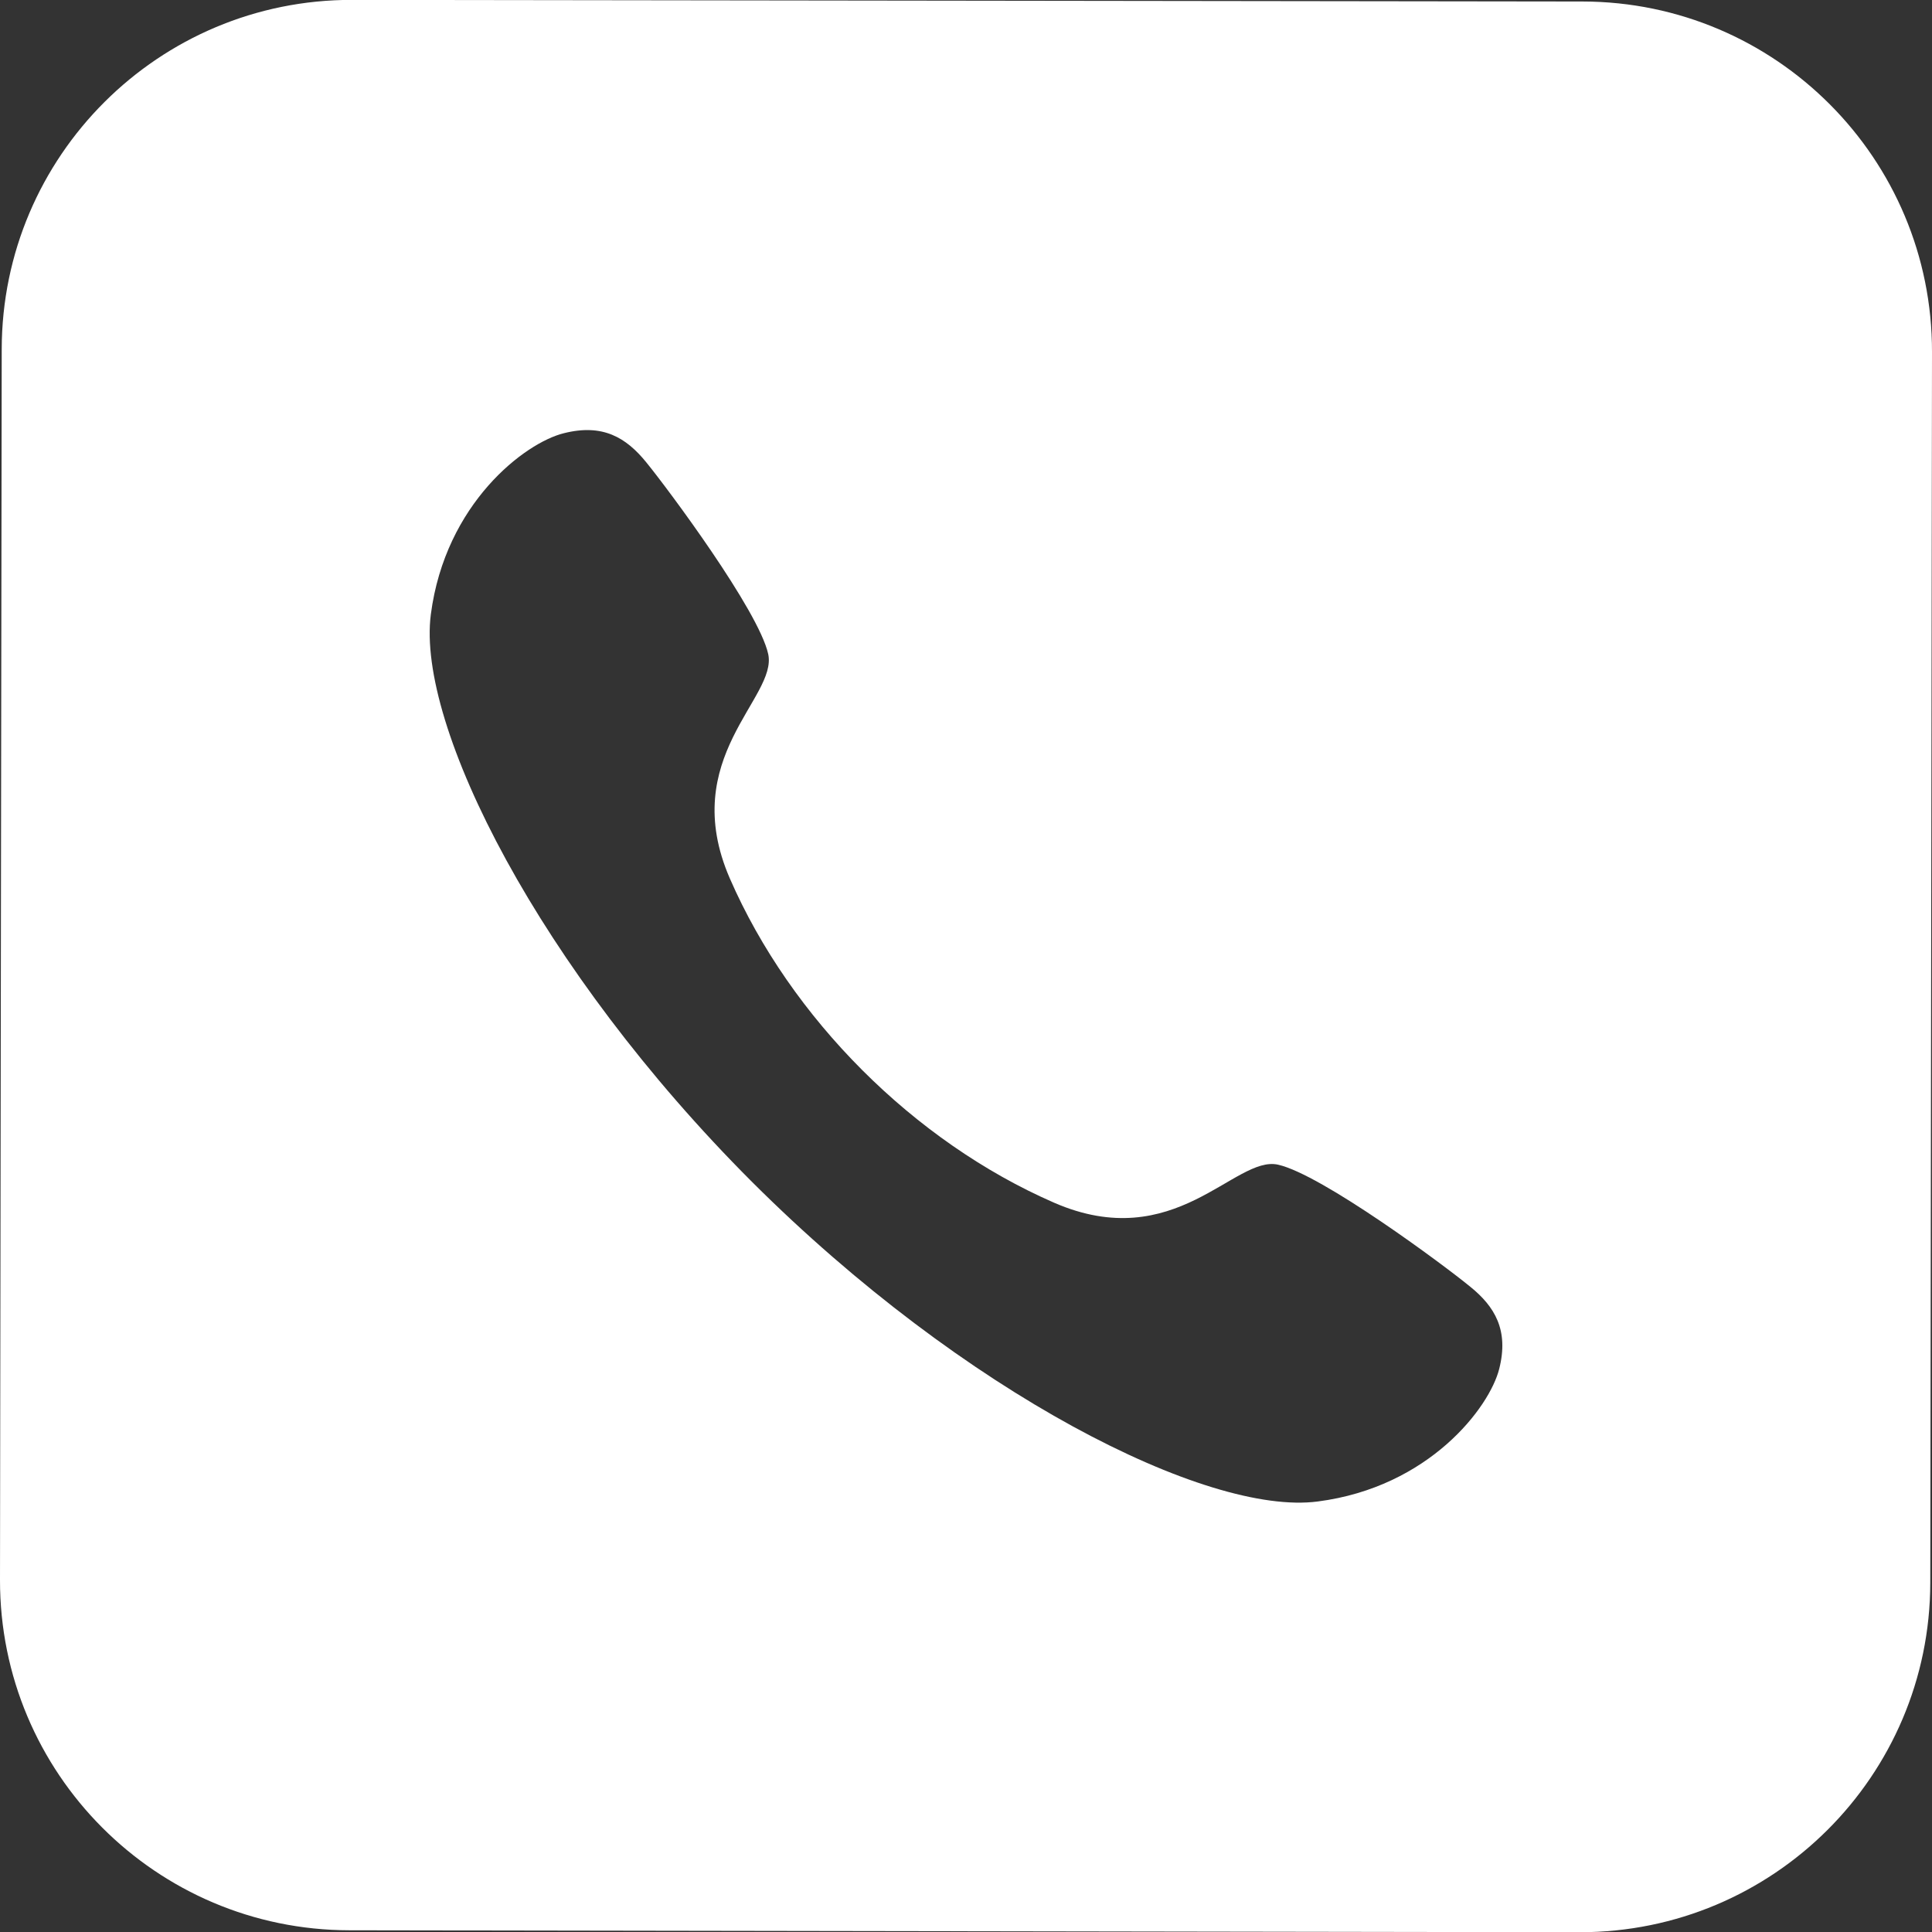 <?xml version="1.0" encoding="utf-8"?>
<!-- Generator: Adobe Illustrator 16.0.0, SVG Export Plug-In . SVG Version: 6.00 Build 0)  -->
<!DOCTYPE svg PUBLIC "-//W3C//DTD SVG 1.1//EN" "http://www.w3.org/Graphics/SVG/1.1/DTD/svg11.dtd">
<svg version="1.1" xmlns="http://www.w3.org/2000/svg" xmlns:xlink="http://www.w3.org/1999/xlink" x="0px" y="0px" width="18px"
	 height="18px" viewBox="0 0 18 18" enable-background="new 0 0 18 18" xml:space="preserve">
<rect x="0" y="0" width="18" height="18" fill="#333333" stroke="none"/>
<g id="圖層_1" display="none">
	<path display="inline" fill="#FFFFFF" d="M14.715,4.28C14.111,2.41,12.305,0.008,9,0C5.695,0.008,3.89,2.41,3.285,4.28
		c-0.559,1.726-0.33,3.583,0.448,5.278c0.804,1.749,3.25,6.549,3.79,7.354C7.935,17.528,8.428,17.998,9.011,18
		c0.574-0.013,1.06-0.478,1.466-1.085c0.54-0.808,2.986-5.604,3.79-7.353C15.046,7.868,15.273,6.006,14.715,4.28z M8.988,8.52
		c-1.361,0-2.462-1.103-2.462-2.462s1.101-2.463,2.462-2.463c1.358,0,2.46,1.104,2.46,2.463S10.346,8.52,8.988,8.52z M6.773,0.831
		c0.004,0,0.008,0,0.012,0c0.005,0,0.008,0,0.013,0H6.773z"/>
</g>
<g id="圖層_2">
	<g>
		<polygon fill="#FFFFFF" points="7.003,11.01 7.005,11.012 7.009,11.015 		"/>
		<path fill="#FFFFFF" d="M14.745,0.014L3.28-0.001C1.48-0.004,0.018,1.454,0.016,3.254L0,14.719
			c-0.003,1.801,1.455,3.263,3.255,3.265l11.464,0.018c1.801,0.001,3.263-1.456,3.265-3.257L18,3.28
			C18.003,1.479,16.545,0.017,14.745,0.014z M13.968,12.753c-0.09,0.359-0.652,1.102-1.691,1.236
			c-1.029,0.135-3.295-1.006-5.271-2.978c-0.004-0.006-0.012-0.01-0.018-0.016l0.016,0.014c-1.979-1.98-3.125-4.25-2.99-5.285
			c0.135-1.036,0.879-1.6,1.24-1.688c0.361-0.091,0.579,0.04,0.766,0.27c0.202,0.247,1.048,1.383,1.137,1.787
			C7.247,6.5,6.31,7.059,6.8,8.185c0.568,1.303,1.715,2.451,3.02,3.02c1.127,0.491,1.684-0.444,2.087-0.354
			c0.407,0.091,1.544,0.934,1.792,1.138C13.926,12.173,14.059,12.392,13.968,12.753z"/>
	</g>
</g>
</svg>
